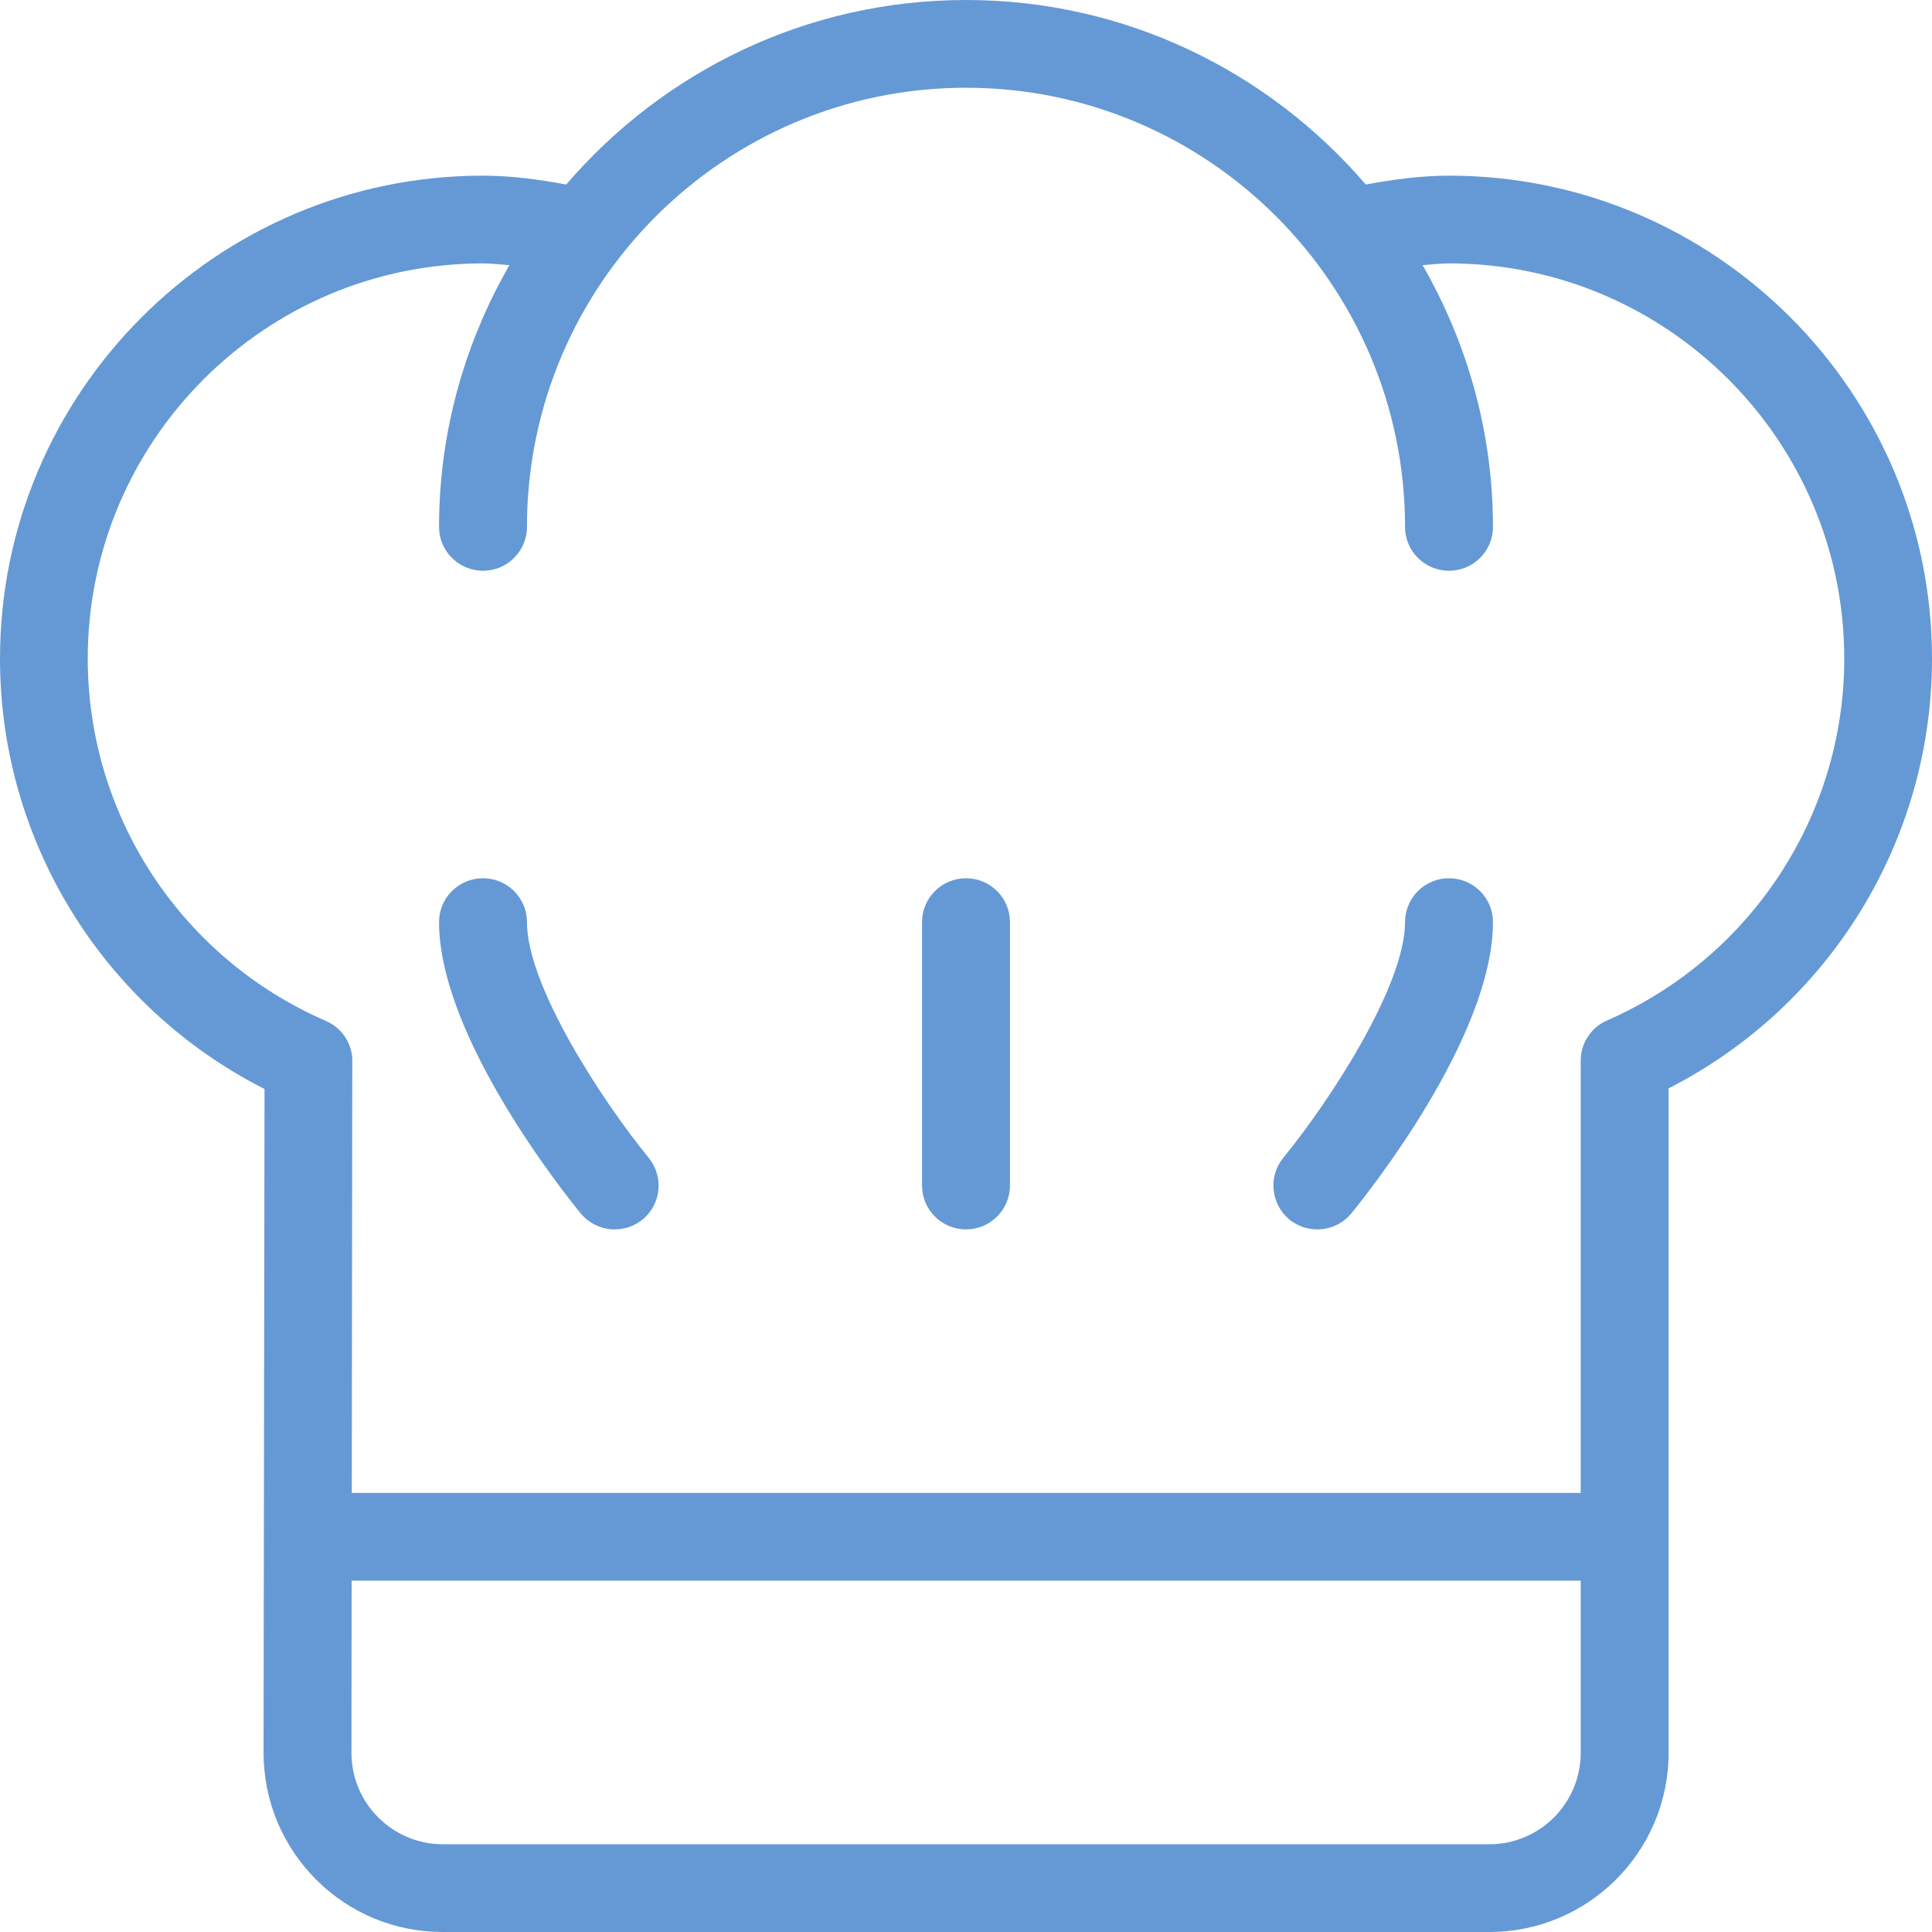 <?xml version="1.0" encoding="UTF-8"?> <svg xmlns="http://www.w3.org/2000/svg" width="12" height="12" viewBox="0 0 12 12" fill="none"><path d="M3.273 5.727C3.273 5.577 3.151 5.455 3 5.455C2.849 5.455 2.727 5.577 2.727 5.727C2.727 6.443 3.517 7.427 3.607 7.537C3.661 7.602 3.74 7.636 3.818 7.636C3.879 7.636 3.94 7.616 3.991 7.575C4.108 7.479 4.124 7.307 4.029 7.191C3.737 6.834 3.273 6.122 3.273 5.727Z" fill="#6499D5"></path><path d="M9 5.455C8.849 5.455 8.727 5.577 8.727 5.727C8.727 6.121 8.263 6.834 7.971 7.191C7.876 7.307 7.893 7.479 8.009 7.575C8.06 7.616 8.121 7.636 8.182 7.636C8.261 7.636 8.339 7.602 8.393 7.537C8.483 7.427 9.273 6.444 9.273 5.727C9.273 5.577 9.151 5.455 9 5.455Z" fill="#6499D5"></path><path d="M6 5.455C5.849 5.455 5.727 5.577 5.727 5.727V7.364C5.727 7.514 5.849 7.636 6 7.636C6.151 7.636 6.273 7.514 6.273 7.364V5.727C6.273 5.577 6.151 5.455 6 5.455Z" fill="#6499D5"></path><path d="M9 1.091C8.835 1.091 8.662 1.113 8.483 1.146C7.882 0.446 6.993 0 6 0C5.007 0 4.118 0.446 3.517 1.146C3.338 1.113 3.165 1.091 3 1.091C1.346 1.091 0 2.437 0 4.091C0 5.224 0.639 6.255 1.643 6.764L1.637 10.886C1.637 11.183 1.753 11.463 1.963 11.674C2.173 11.884 2.453 12 2.75 12H9.251C9.865 12 10.364 11.501 10.364 10.887V6.76C11.364 6.25 12 5.221 12 4.091C12 2.437 10.654 1.091 9 1.091ZM9.818 10.887C9.818 11.2 9.564 11.455 9.251 11.455H2.75C2.599 11.455 2.456 11.395 2.349 11.288C2.242 11.181 2.183 11.038 2.183 10.886L2.184 9.818H9.818V10.887ZM9.987 6.336C9.973 6.342 9.959 6.349 9.946 6.357C9.912 6.378 9.884 6.406 9.863 6.439C9.841 6.471 9.827 6.508 9.821 6.548C9.819 6.564 9.818 6.579 9.818 6.594V9.273H2.185L2.188 6.598C2.189 6.583 2.188 6.568 2.186 6.553C2.18 6.512 2.165 6.474 2.143 6.44C2.122 6.409 2.095 6.382 2.062 6.361C2.048 6.353 2.034 6.345 2.019 6.339C1.124 5.948 0.545 5.066 0.545 4.091C0.545 2.737 1.646 1.636 3 1.636C3.053 1.636 3.109 1.643 3.164 1.647C2.888 2.127 2.727 2.681 2.727 3.273C2.727 3.423 2.849 3.545 3 3.545C3.151 3.545 3.273 3.423 3.273 3.273C3.273 1.769 4.496 0.545 6 0.545C7.504 0.545 8.727 1.769 8.727 3.273C8.727 3.423 8.849 3.545 9 3.545C9.151 3.545 9.273 3.423 9.273 3.273C9.273 2.681 9.112 2.127 8.836 1.647C8.891 1.643 8.947 1.636 9 1.636C10.354 1.636 11.455 2.737 11.455 4.091C11.455 5.062 10.879 5.943 9.987 6.336Z" fill="#6499D5"></path></svg> 
